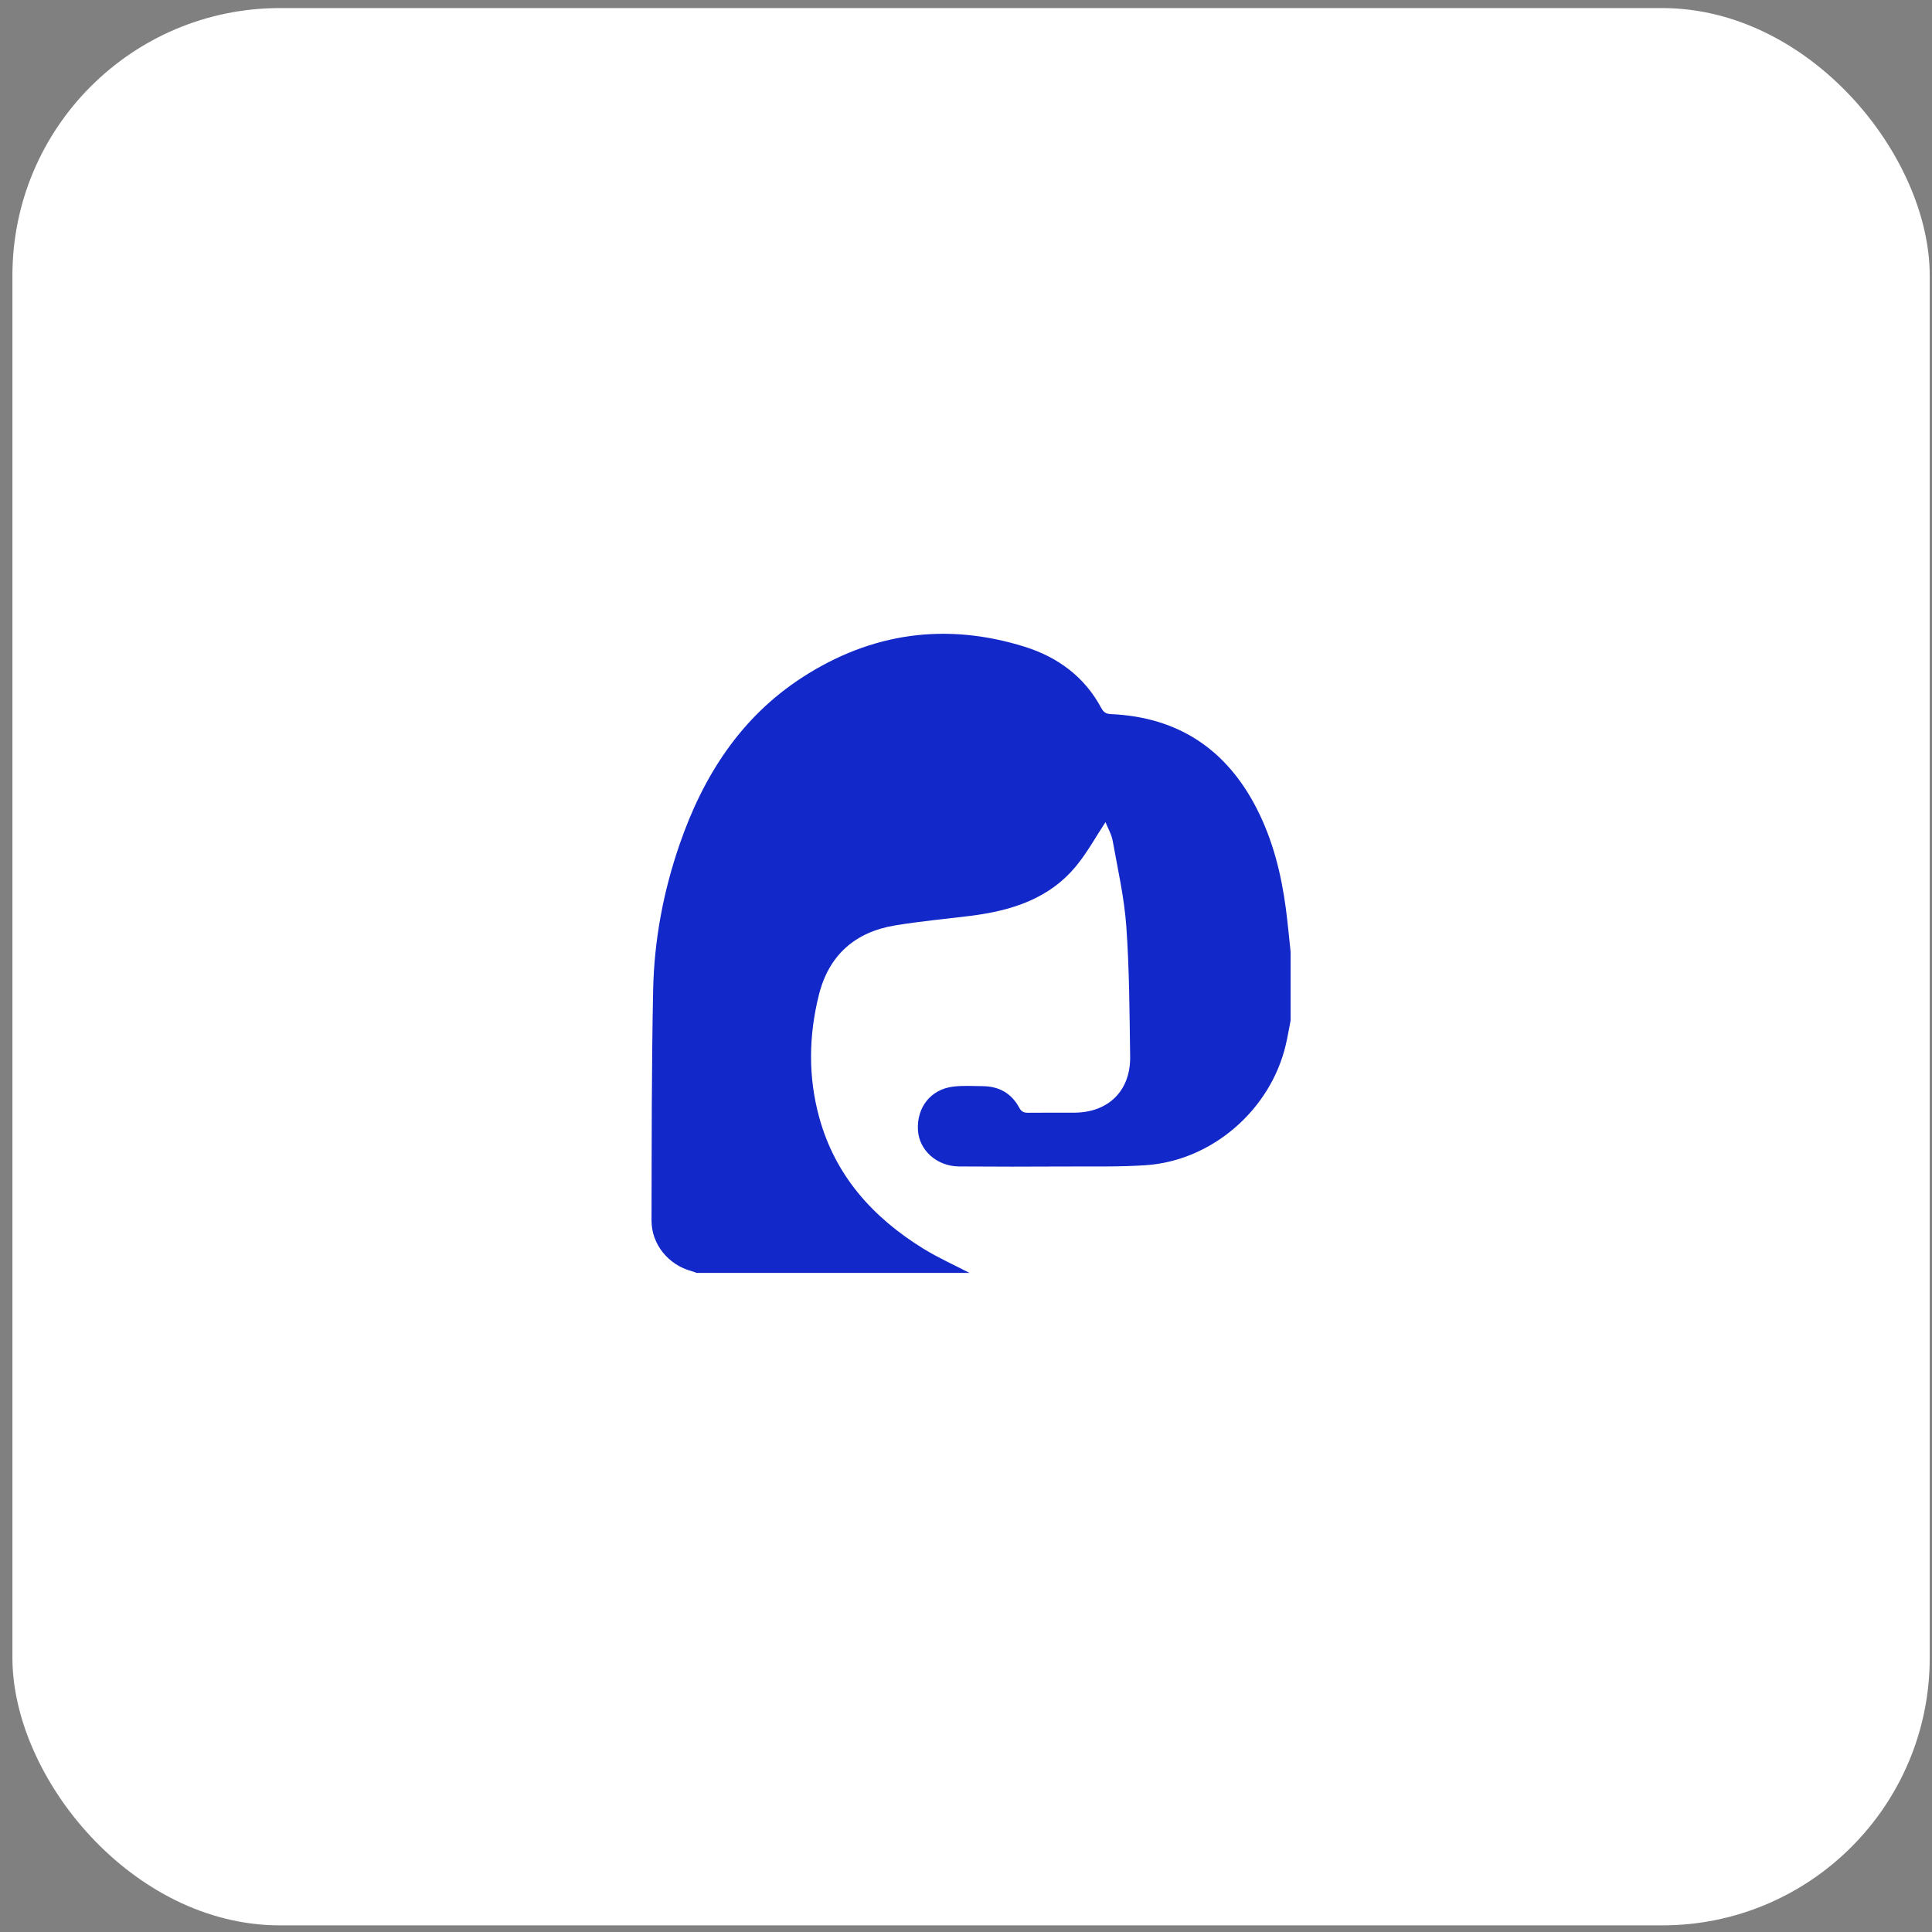 <?xml version="1.0" encoding="UTF-8"?> <svg xmlns="http://www.w3.org/2000/svg" width="107" height="107" viewBox="0 0 107 107" fill="none"><rect x="0" y="0" width="107" height="107" fill="#808080" stroke="none"/><rect x="0.688" y="0.447" width="106.186" height="106.186" rx="14.817" fill="white"></rect><path d="M53.688 70.497H38.574C38.483 70.463 38.394 70.422 38.301 70.398C37.02 70.057 36.08 68.914 36.084 67.595C36.095 63.34 36.084 59.083 36.173 54.829C36.23 52.076 36.736 49.377 37.637 46.768C38.945 42.975 41.023 39.719 44.454 37.503C48.272 35.04 52.398 34.459 56.747 35.818C58.575 36.39 60.058 37.473 60.985 39.2C61.12 39.452 61.253 39.538 61.533 39.55C65.242 39.717 67.916 41.489 69.6 44.779C70.487 46.512 70.954 48.37 71.21 50.286C71.318 51.094 71.39 51.909 71.478 52.721V56.517C71.39 56.965 71.314 57.417 71.211 57.861C70.368 61.471 67.115 64.294 63.436 64.534C61.96 64.631 60.475 64.597 58.993 64.604C57.035 64.615 55.078 64.617 53.12 64.602C51.88 64.593 50.899 63.704 50.838 62.579C50.77 61.315 51.561 60.321 52.805 60.178C53.346 60.116 53.898 60.148 54.444 60.155C55.338 60.167 56.026 60.558 56.447 61.346C56.574 61.583 56.718 61.63 56.953 61.628C57.802 61.618 58.651 61.626 59.5 61.623C61.386 61.616 62.617 60.409 62.591 58.52C62.556 56.121 62.549 53.716 62.38 51.324C62.268 49.729 61.908 48.151 61.625 46.571C61.559 46.202 61.354 45.858 61.225 45.532C60.686 46.352 60.233 47.177 59.653 47.898C58.136 49.786 56.002 50.445 53.705 50.728C52.322 50.899 50.932 51.026 49.559 51.254C47.343 51.624 45.898 52.91 45.351 55.105C44.789 57.358 44.752 59.629 45.369 61.879C46.256 65.117 48.345 67.433 51.143 69.158C51.956 69.66 52.837 70.052 53.687 70.495L53.688 70.497Z" fill="#1328C9"></path></svg> 